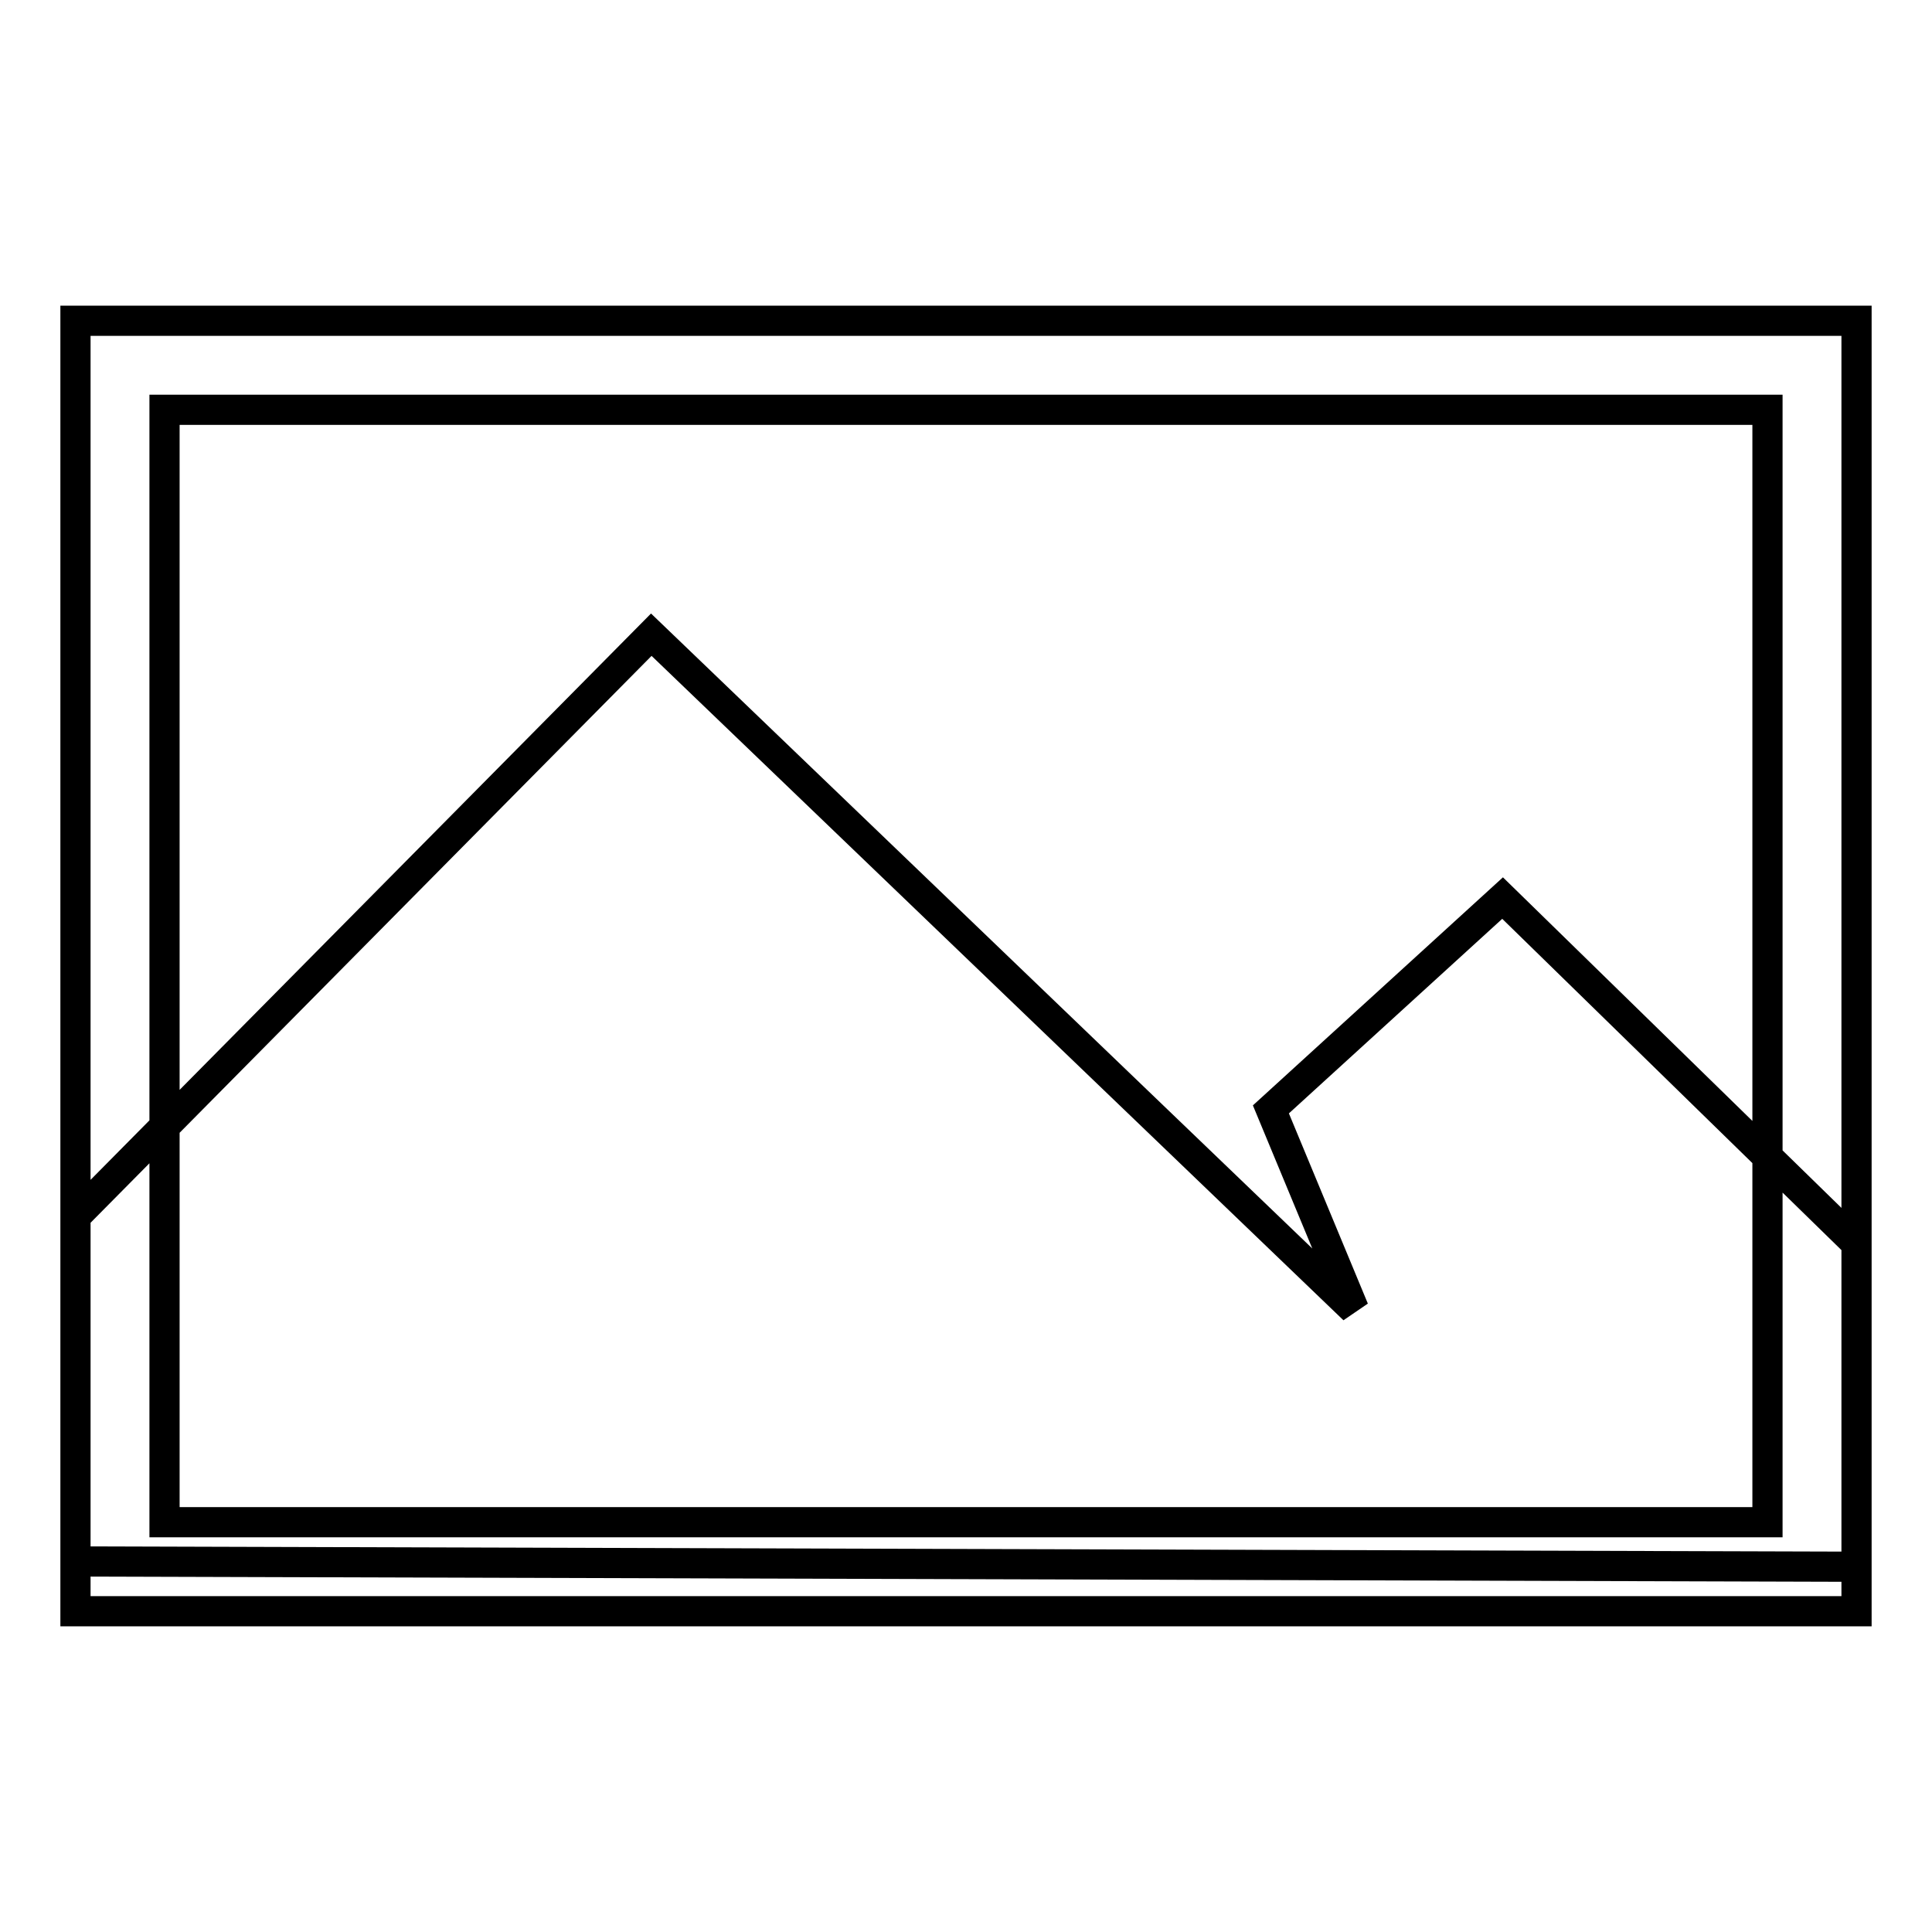 <?xml version="1.0" encoding="utf-8"?>
<!-- Svg Vector Icons : http://www.onlinewebfonts.com/icon -->
<!DOCTYPE svg PUBLIC "-//W3C//DTD SVG 1.1//EN" "http://www.w3.org/Graphics/SVG/1.1/DTD/svg11.dtd">
<svg version="1.1" xmlns="http://www.w3.org/2000/svg" xmlns:xlink="http://www.w3.org/1999/xlink" x="0px" y="0px" viewBox="0 0 256 256" enable-background="new 0 0 256 256" xml:space="preserve">
<g> <path stroke-width="4" fill-opacity="0" stroke="#000000"  d="M246,213.5H10V42.5h236V213.5z M21.8,201.7h212.4V54.3H21.8V201.7z M10,161.2l76.3-77.1l93.1,89.4l-11-26.5 l30.7-28l46.9,45.8v42.8l-236-0.7V161.2z"/></g>
</svg>
